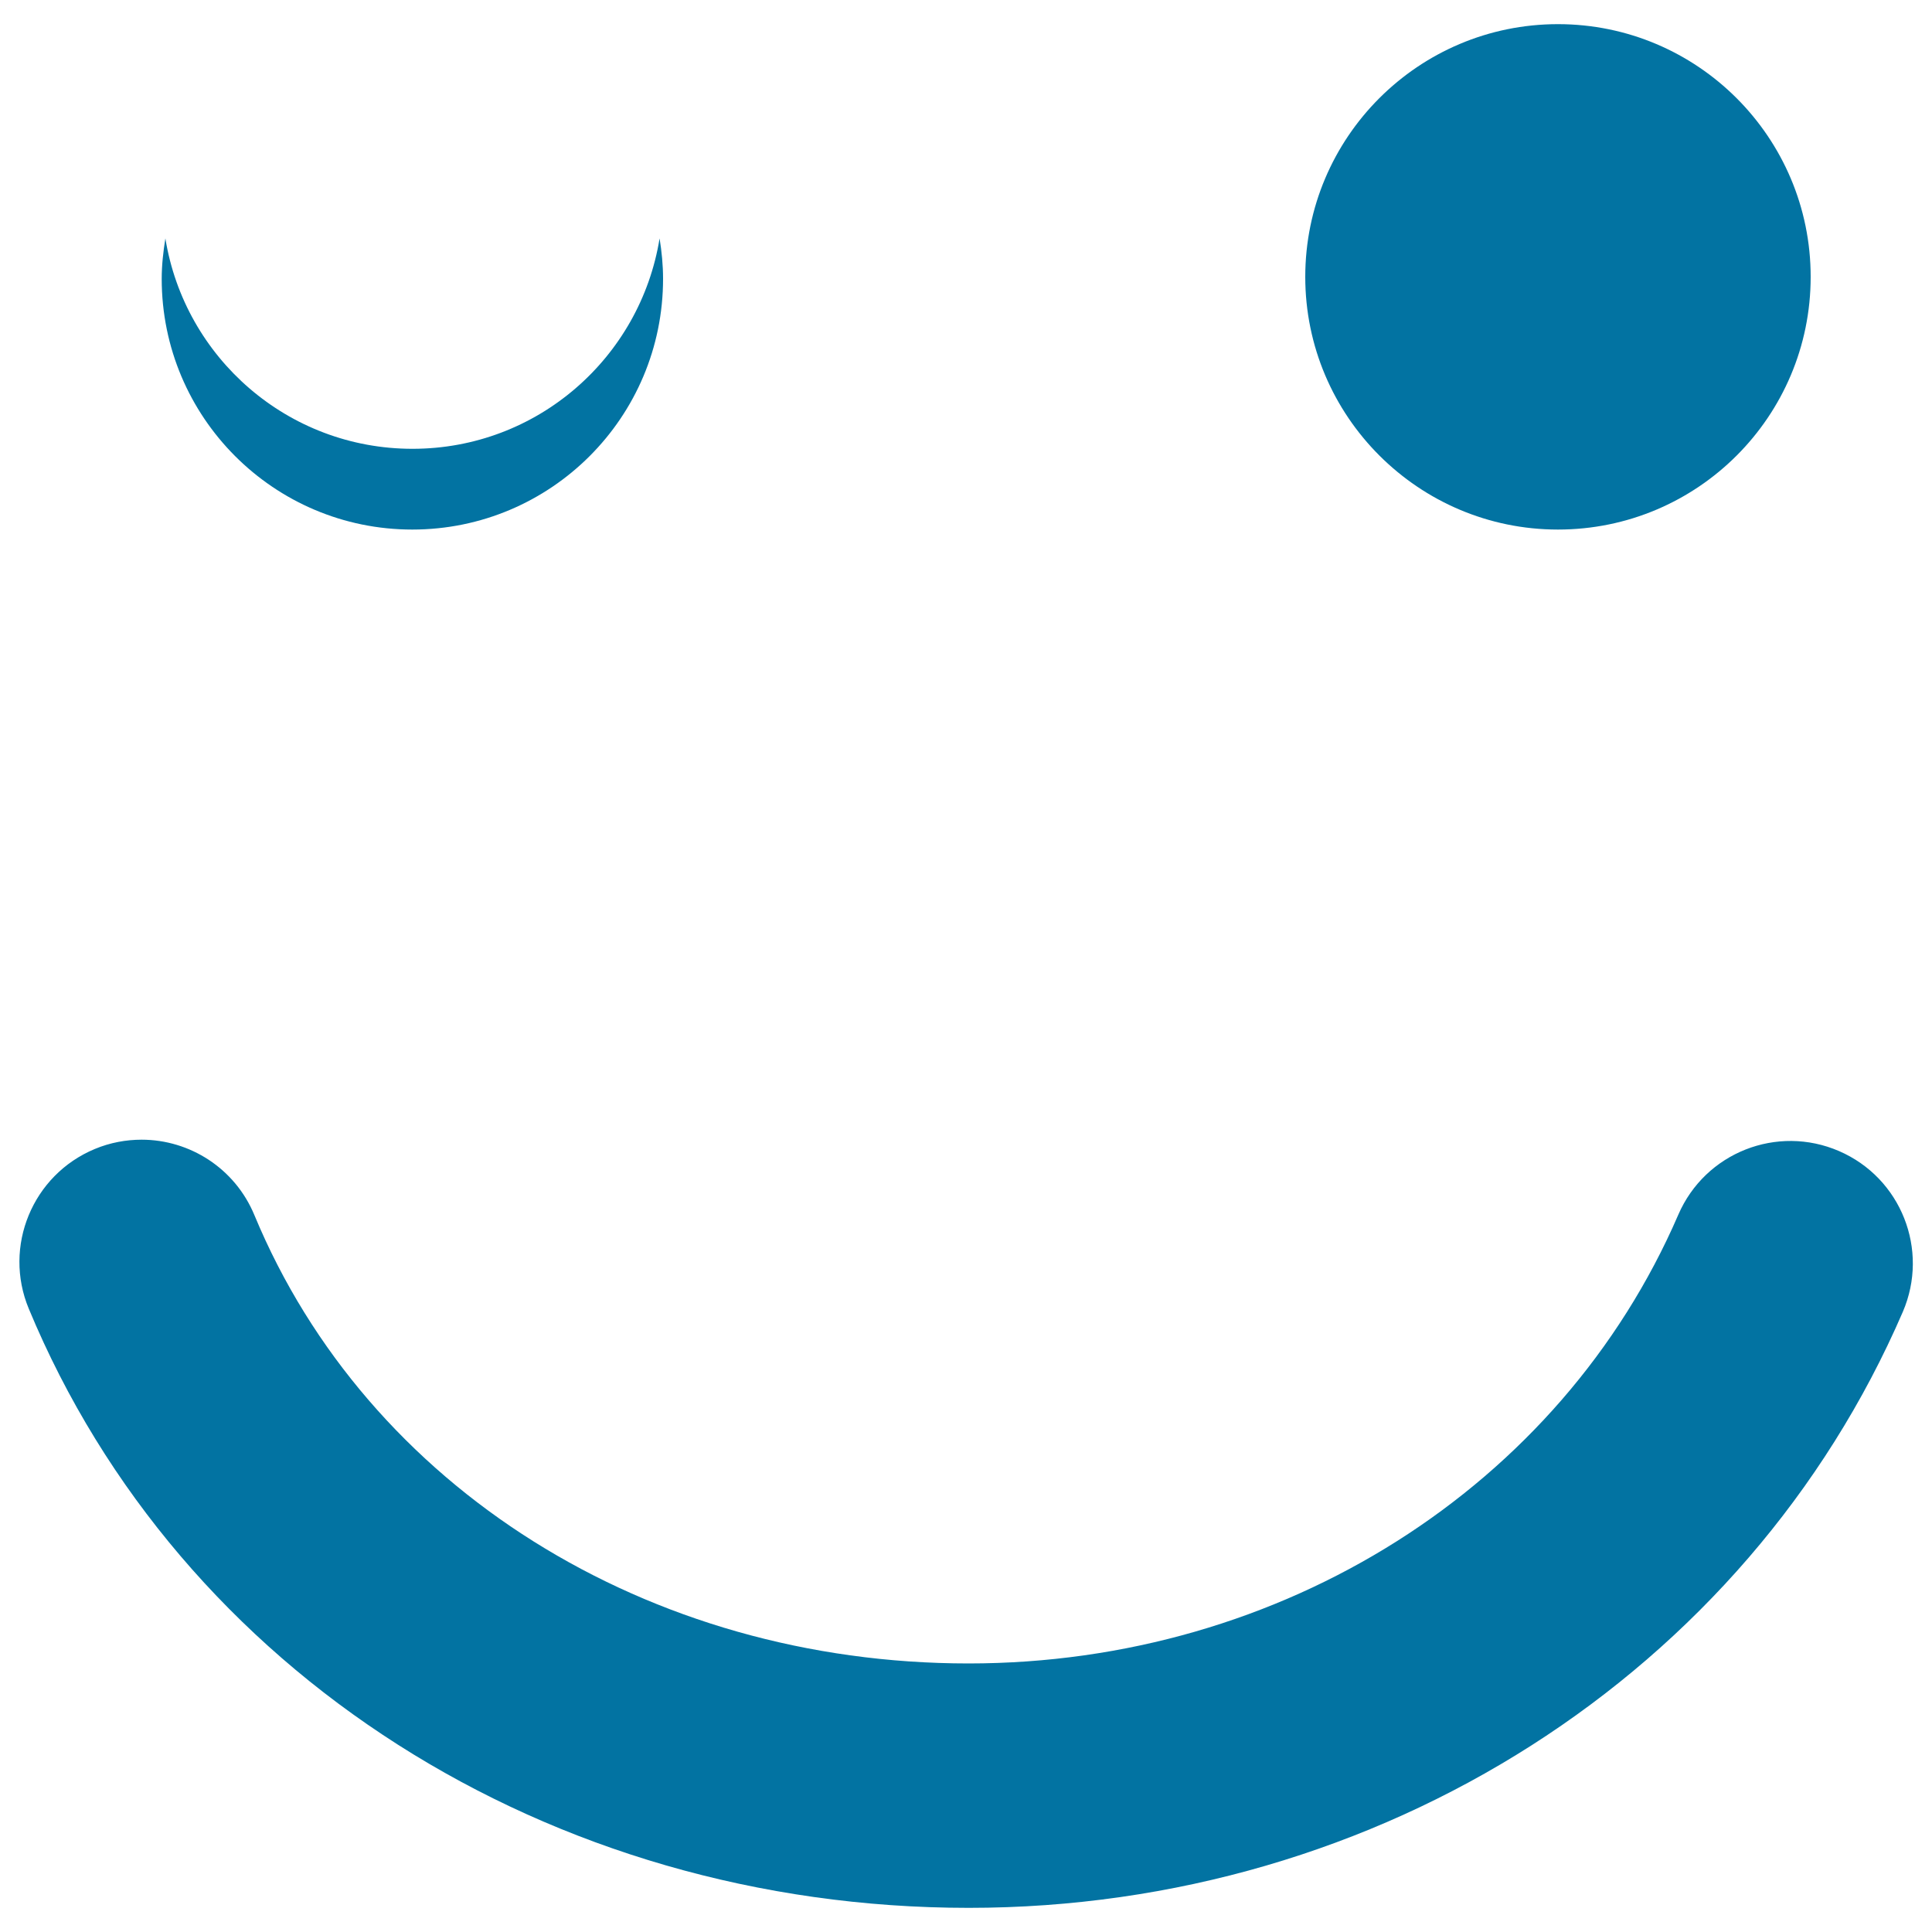 <svg xmlns="http://www.w3.org/2000/svg" viewBox="0 0 1000 1000" style="fill:#0273a2">
<title>Wink Emoticon Of Rounded Square Face SVG icon</title>
<g><path d="M675.6,143.3c0-72.2,58.6-130.8,130.8-130.8c72.2,0,130.8,58.6,130.8,130.8c0,72.3-58.6,130.8-130.8,130.8C734.3,274.1,675.6,215.5,675.6,143.3z M14.9,677.4c-13.4-32.2,1.9-69.3,34.2-82.7c7.9-3.3,16.2-4.8,24.2-4.8c24.8,0,48.3,14.7,58.4,39.1C190.2,769.9,335.3,861,501.3,861c162.2,0,306.4-91.2,367.4-232.3c13.9-32.1,51.1-46.8,83.2-32.9c32.1,13.9,46.8,51.1,33,83.2c-81,187.4-270.9,308.5-483.5,308.5C284.1,987.5,93.1,865.7,14.9,677.4z M83.7,144.3c0-7.1,0.8-14.1,1.9-20.9c10,61.8,63.4,108.9,127.9,108.9c64.6,0,117.9-47.2,127.9-108.9c1.1,6.8,1.8,13.8,1.8,20.9c0,71.7-58.1,129.8-129.8,129.8C141.8,274.1,83.7,216,83.7,144.3z"/></g>
</svg>
